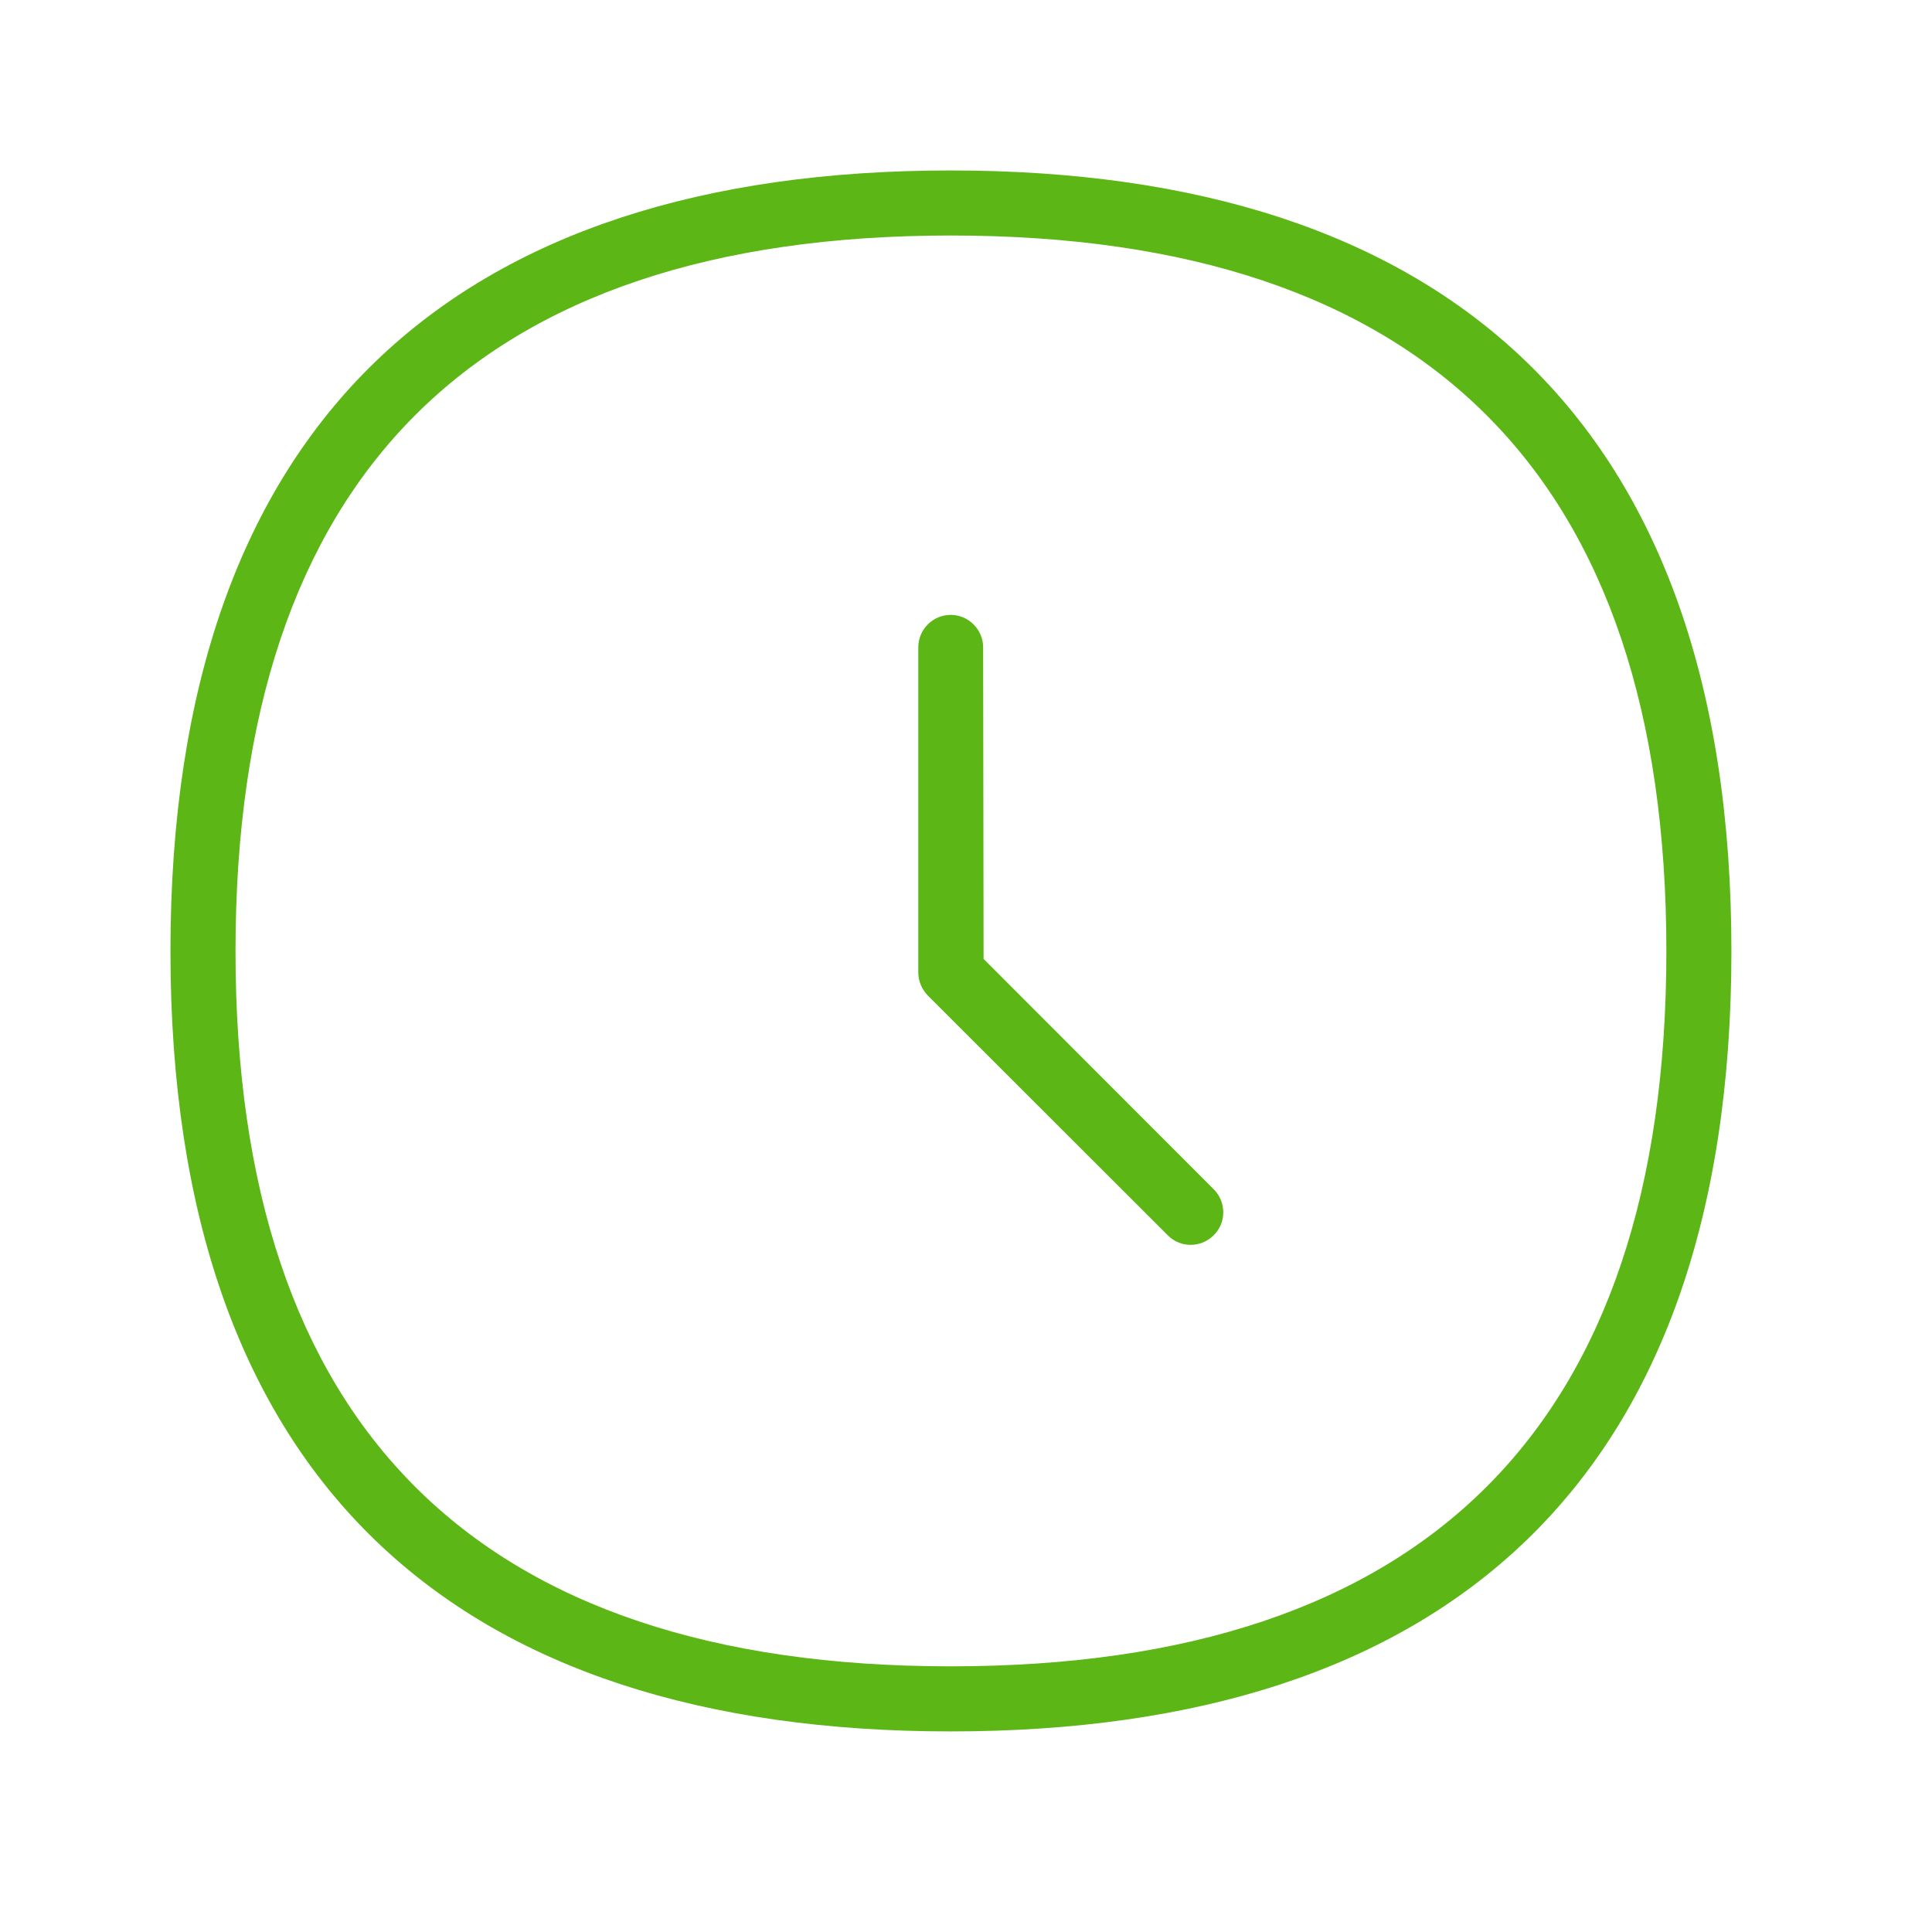<svg width="61" height="61" viewBox="0 0 61 61" fill="none" xmlns="http://www.w3.org/2000/svg">
<path fill-rule="evenodd" clip-rule="evenodd" d="M30.017 5.382C45.586 5.382 54.667 13.243 54.667 30.032C54.667 46.82 45.586 54.667 30.017 54.667C14.449 54.667 5.382 46.82 5.382 30.032C5.382 13.243 14.449 5.382 30.017 5.382ZM30.017 52.612C45.011 52.612 52.613 45.018 52.613 30.031C52.613 15.038 45.011 7.436 30.017 7.436C15.031 7.436 7.436 15.038 7.436 30.031C7.436 45.018 15.031 52.612 30.017 52.612ZM38.335 37.563L31.055 30.277L31.041 20.438C31.041 19.877 30.578 19.414 30.017 19.414C29.456 19.414 28.994 19.87 28.994 20.438V30.705C28.994 30.978 29.106 31.238 29.295 31.434L36.883 39.015C37.276 39.401 37.907 39.401 38.307 39.015C38.72 38.622 38.727 37.97 38.335 37.563Z" fill="#5CB615"/>
</svg>
